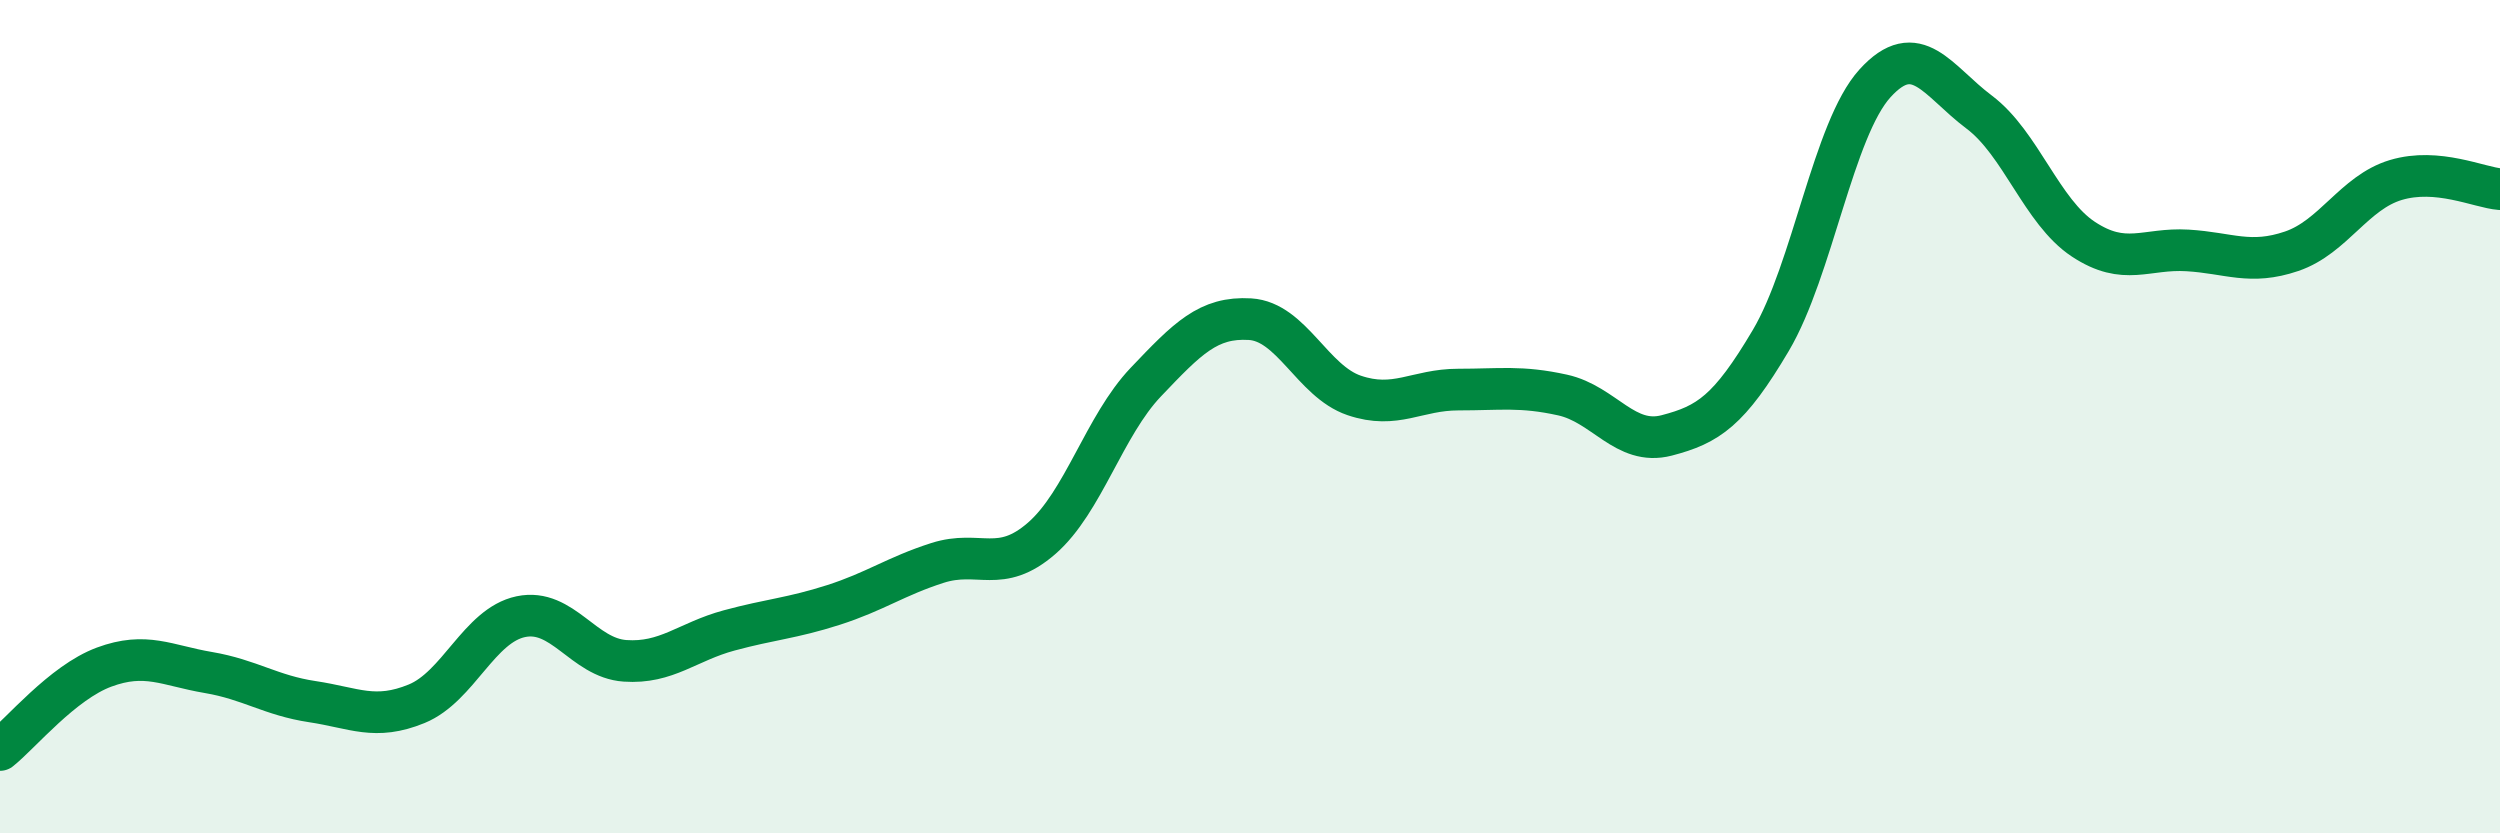 
    <svg width="60" height="20" viewBox="0 0 60 20" xmlns="http://www.w3.org/2000/svg">
      <path
        d="M 0,18 C 0.5,17.6 1.5,16.38 2.5,16.01 C 3.5,15.64 4,15.97 5,16.14 C 6,16.31 6.5,16.69 7.5,16.84 C 8.5,16.99 9,17.3 10,16.89 C 11,16.48 11.5,15.01 12.5,14.8 C 13.5,14.59 14,15.79 15,15.86 C 16,15.93 16.5,15.4 17.5,15.13 C 18.5,14.86 19,14.84 20,14.52 C 21,14.2 21.5,13.83 22.5,13.51 C 23.5,13.19 24,13.79 25,12.92 C 26,12.05 26.5,10.22 27.5,9.17 C 28.5,8.12 29,7.6 30,7.66 C 31,7.72 31.5,9.15 32.5,9.49 C 33.5,9.83 34,9.35 35,9.35 C 36,9.35 36.5,9.26 37.5,9.48 C 38.5,9.7 39,10.71 40,10.45 C 41,10.19 41.5,9.86 42.5,8.17 C 43.5,6.48 44,3.1 45,2 C 46,0.9 46.5,1.94 47.5,2.69 C 48.5,3.44 49,5.08 50,5.74 C 51,6.4 51.5,5.95 52.5,6.01 C 53.5,6.07 54,6.37 55,6.03 C 56,5.69 56.5,4.62 57.5,4.32 C 58.5,4.02 59.5,4.5 60,4.54L60 20L0 20Z"
        fill="#008740"
        opacity="0.1"
        stroke-linecap="round"
        stroke-linejoin="round"
      />
      <path
        d="M 0,18 C 0.5,17.6 1.5,16.38 2.5,16.01 C 3.5,15.64 4,15.97 5,16.14 C 6,16.31 6.5,16.69 7.5,16.84 C 8.5,16.99 9,17.3 10,16.89 C 11,16.48 11.5,15.01 12.5,14.8 C 13.5,14.59 14,15.79 15,15.86 C 16,15.93 16.5,15.4 17.5,15.13 C 18.5,14.86 19,14.84 20,14.52 C 21,14.2 21.5,13.83 22.5,13.51 C 23.5,13.19 24,13.79 25,12.92 C 26,12.05 26.5,10.22 27.5,9.17 C 28.5,8.12 29,7.6 30,7.66 C 31,7.72 31.5,9.15 32.5,9.49 C 33.5,9.83 34,9.35 35,9.35 C 36,9.35 36.5,9.26 37.5,9.48 C 38.5,9.7 39,10.71 40,10.45 C 41,10.19 41.5,9.86 42.5,8.17 C 43.5,6.48 44,3.1 45,2 C 46,0.9 46.5,1.94 47.5,2.69 C 48.5,3.44 49,5.08 50,5.74 C 51,6.4 51.5,5.95 52.5,6.01 C 53.5,6.07 54,6.37 55,6.03 C 56,5.69 56.5,4.62 57.5,4.32 C 58.5,4.02 59.5,4.5 60,4.54"
        stroke="#008740"
        stroke-width="1"
        fill="none"
        stroke-linecap="round"
        stroke-linejoin="round"
      />
    </svg>
  
